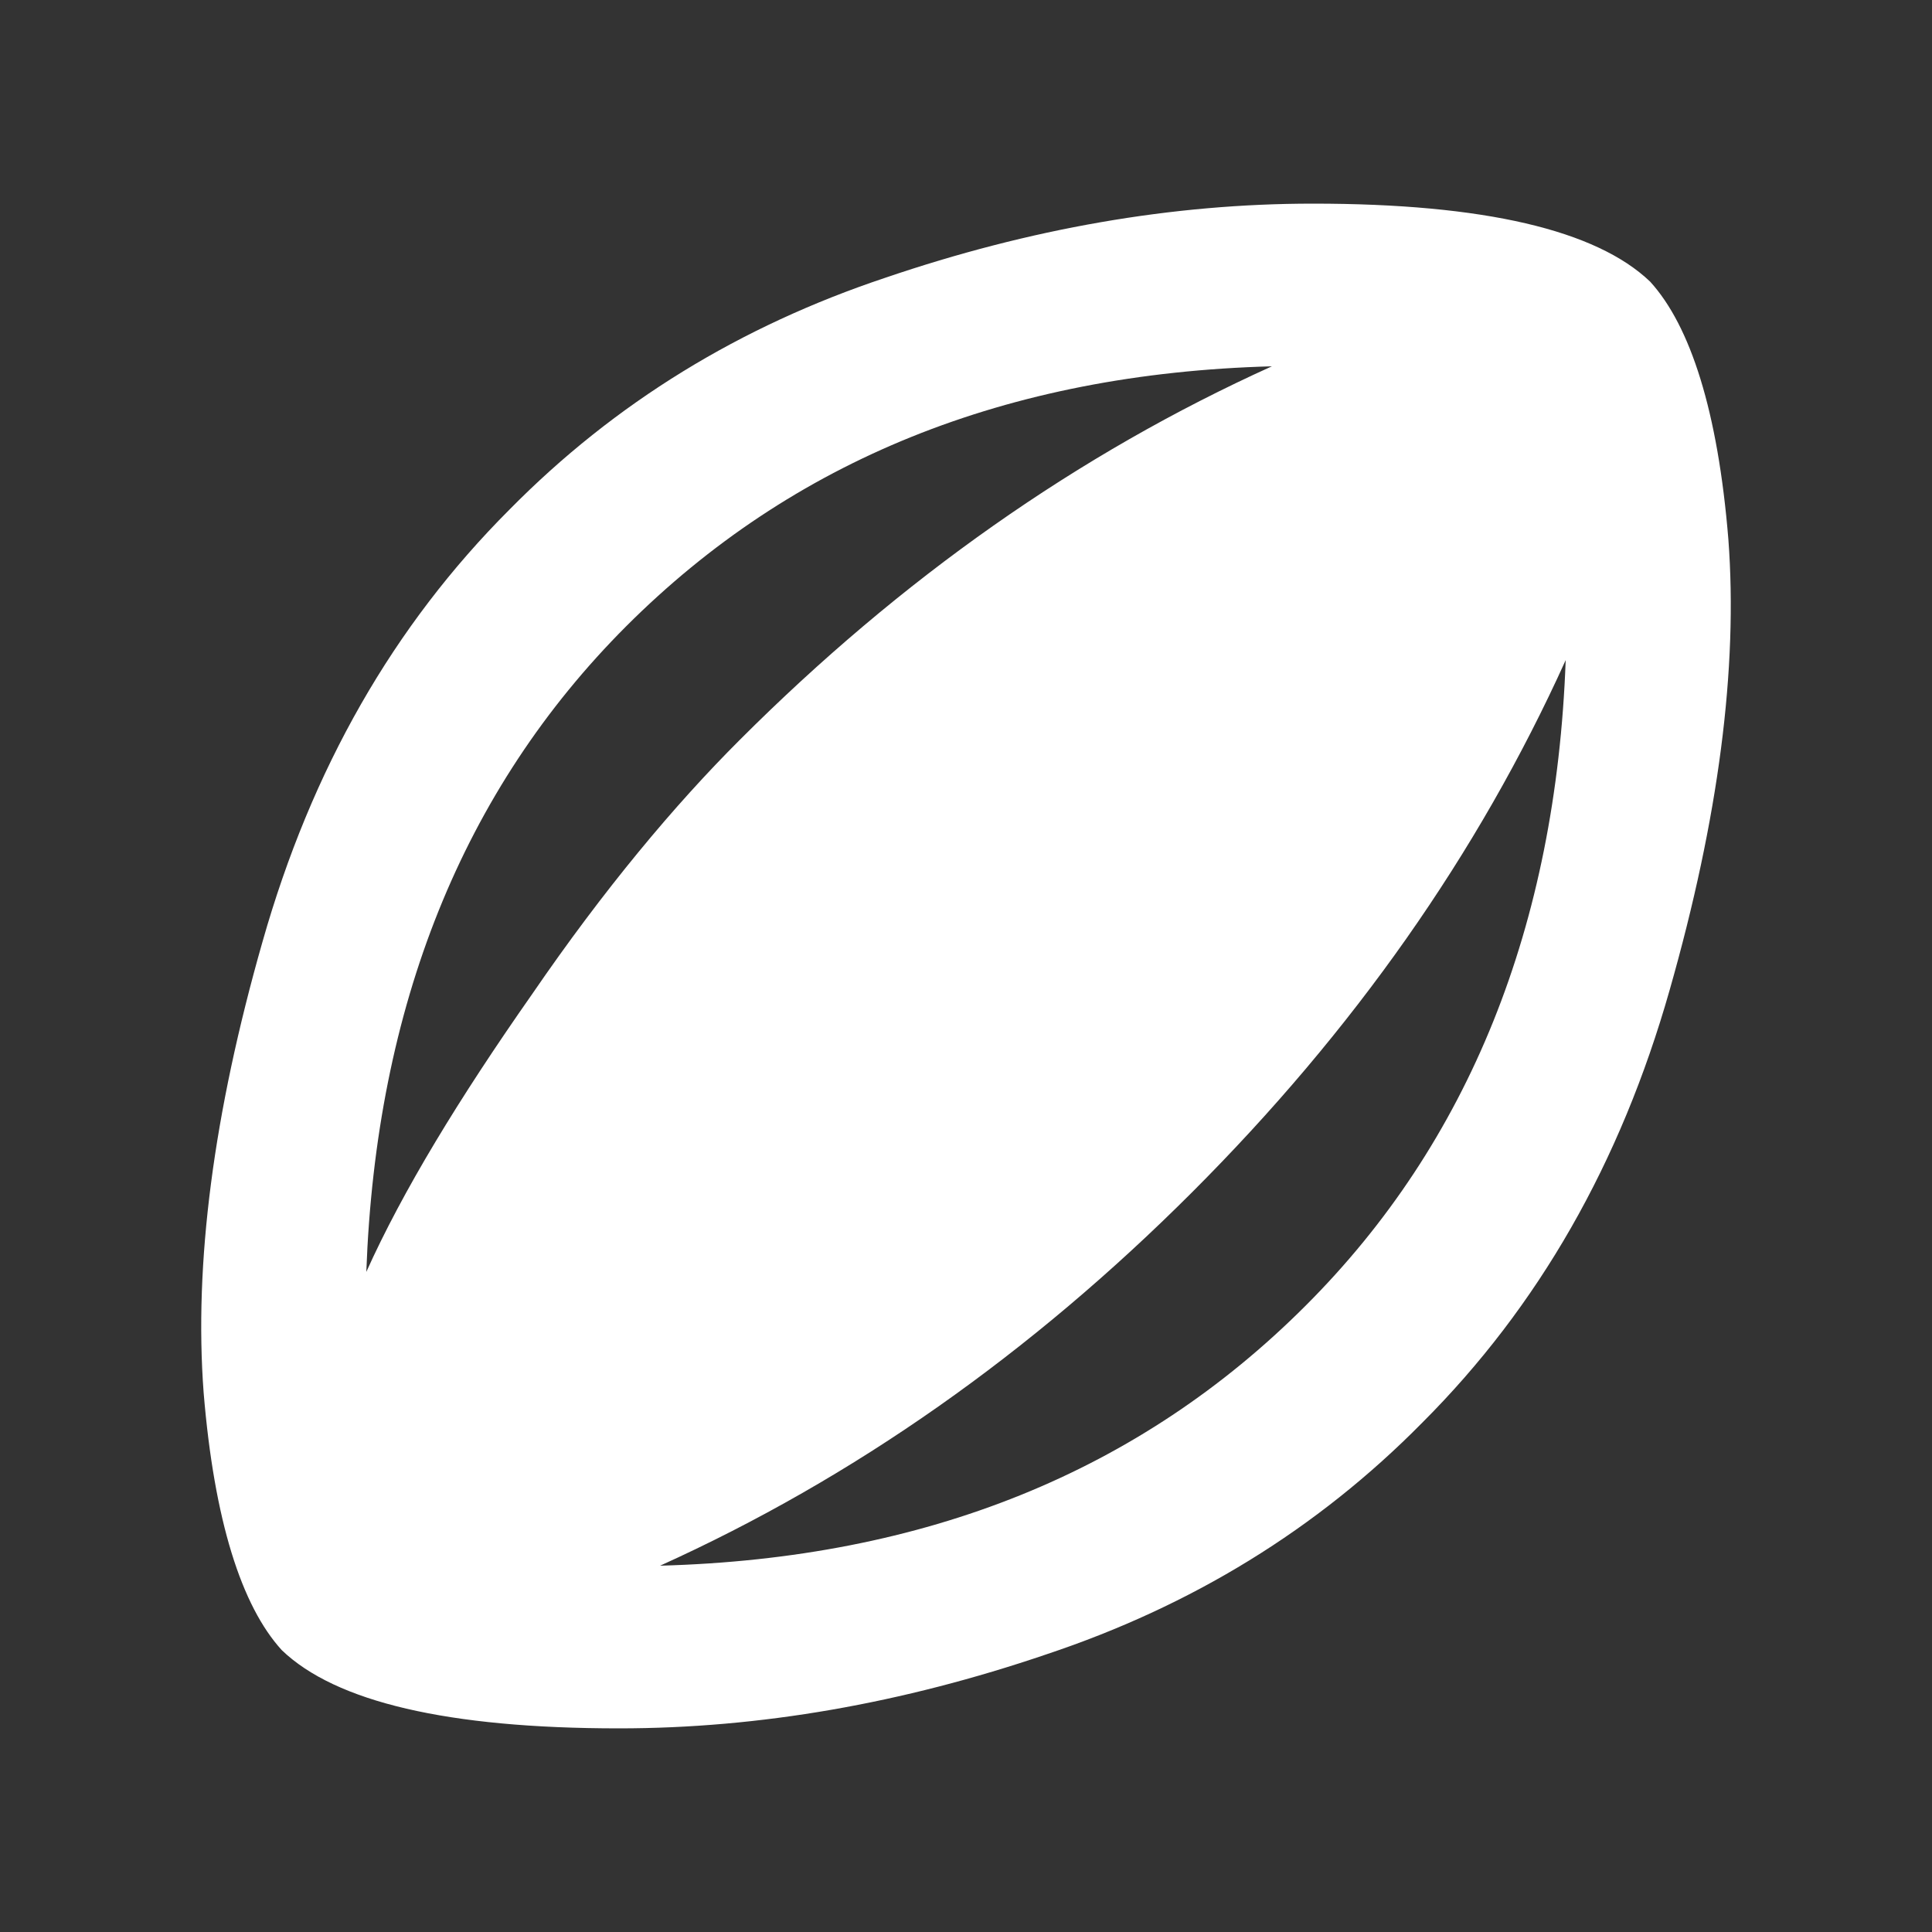 <svg width="15" height="15" viewBox="0 0 15 15" fill="none" xmlns="http://www.w3.org/2000/svg">
<rect x="0" y="0" width="15" height="15" fill="#333333" stroke="none"/>
<path d="M10.137 10.137C11.406 8.869 12.081 7.187 12.156 5.125C11.475 6.631 10.506 8.006 9.256 9.256C8.006 10.506 6.631 11.475 5.125 12.156C7.188 12.1 8.85 11.425 10.137 10.137ZM4.862 4.862C3.594 6.131 2.919 7.812 2.844 9.875C3.125 9.25 3.562 8.531 4.131 7.719C4.688 6.906 5.237 6.25 5.744 5.744C6.994 4.494 8.369 3.525 9.875 2.844C7.812 2.9 6.15 3.575 4.862 4.862ZM12.812 2.187C13.125 2.531 13.338 3.194 13.419 4.187C13.494 5.187 13.344 6.35 12.963 7.687C12.581 9.031 11.944 10.144 11.044 11.044C10.225 11.875 9.25 12.469 8.125 12.844C7.006 13.225 5.9 13.419 4.806 13.419C3.475 13.419 2.606 13.213 2.188 12.812C1.875 12.469 1.663 11.806 1.581 10.812C1.506 9.812 1.656 8.65 2.038 7.312C2.419 5.969 3.056 4.856 3.956 3.956C4.775 3.125 5.75 2.531 6.875 2.156C7.994 1.775 9.1 1.581 10.194 1.581C11.525 1.581 12.394 1.787 12.812 2.187Z" fill="white"/>
</svg>
